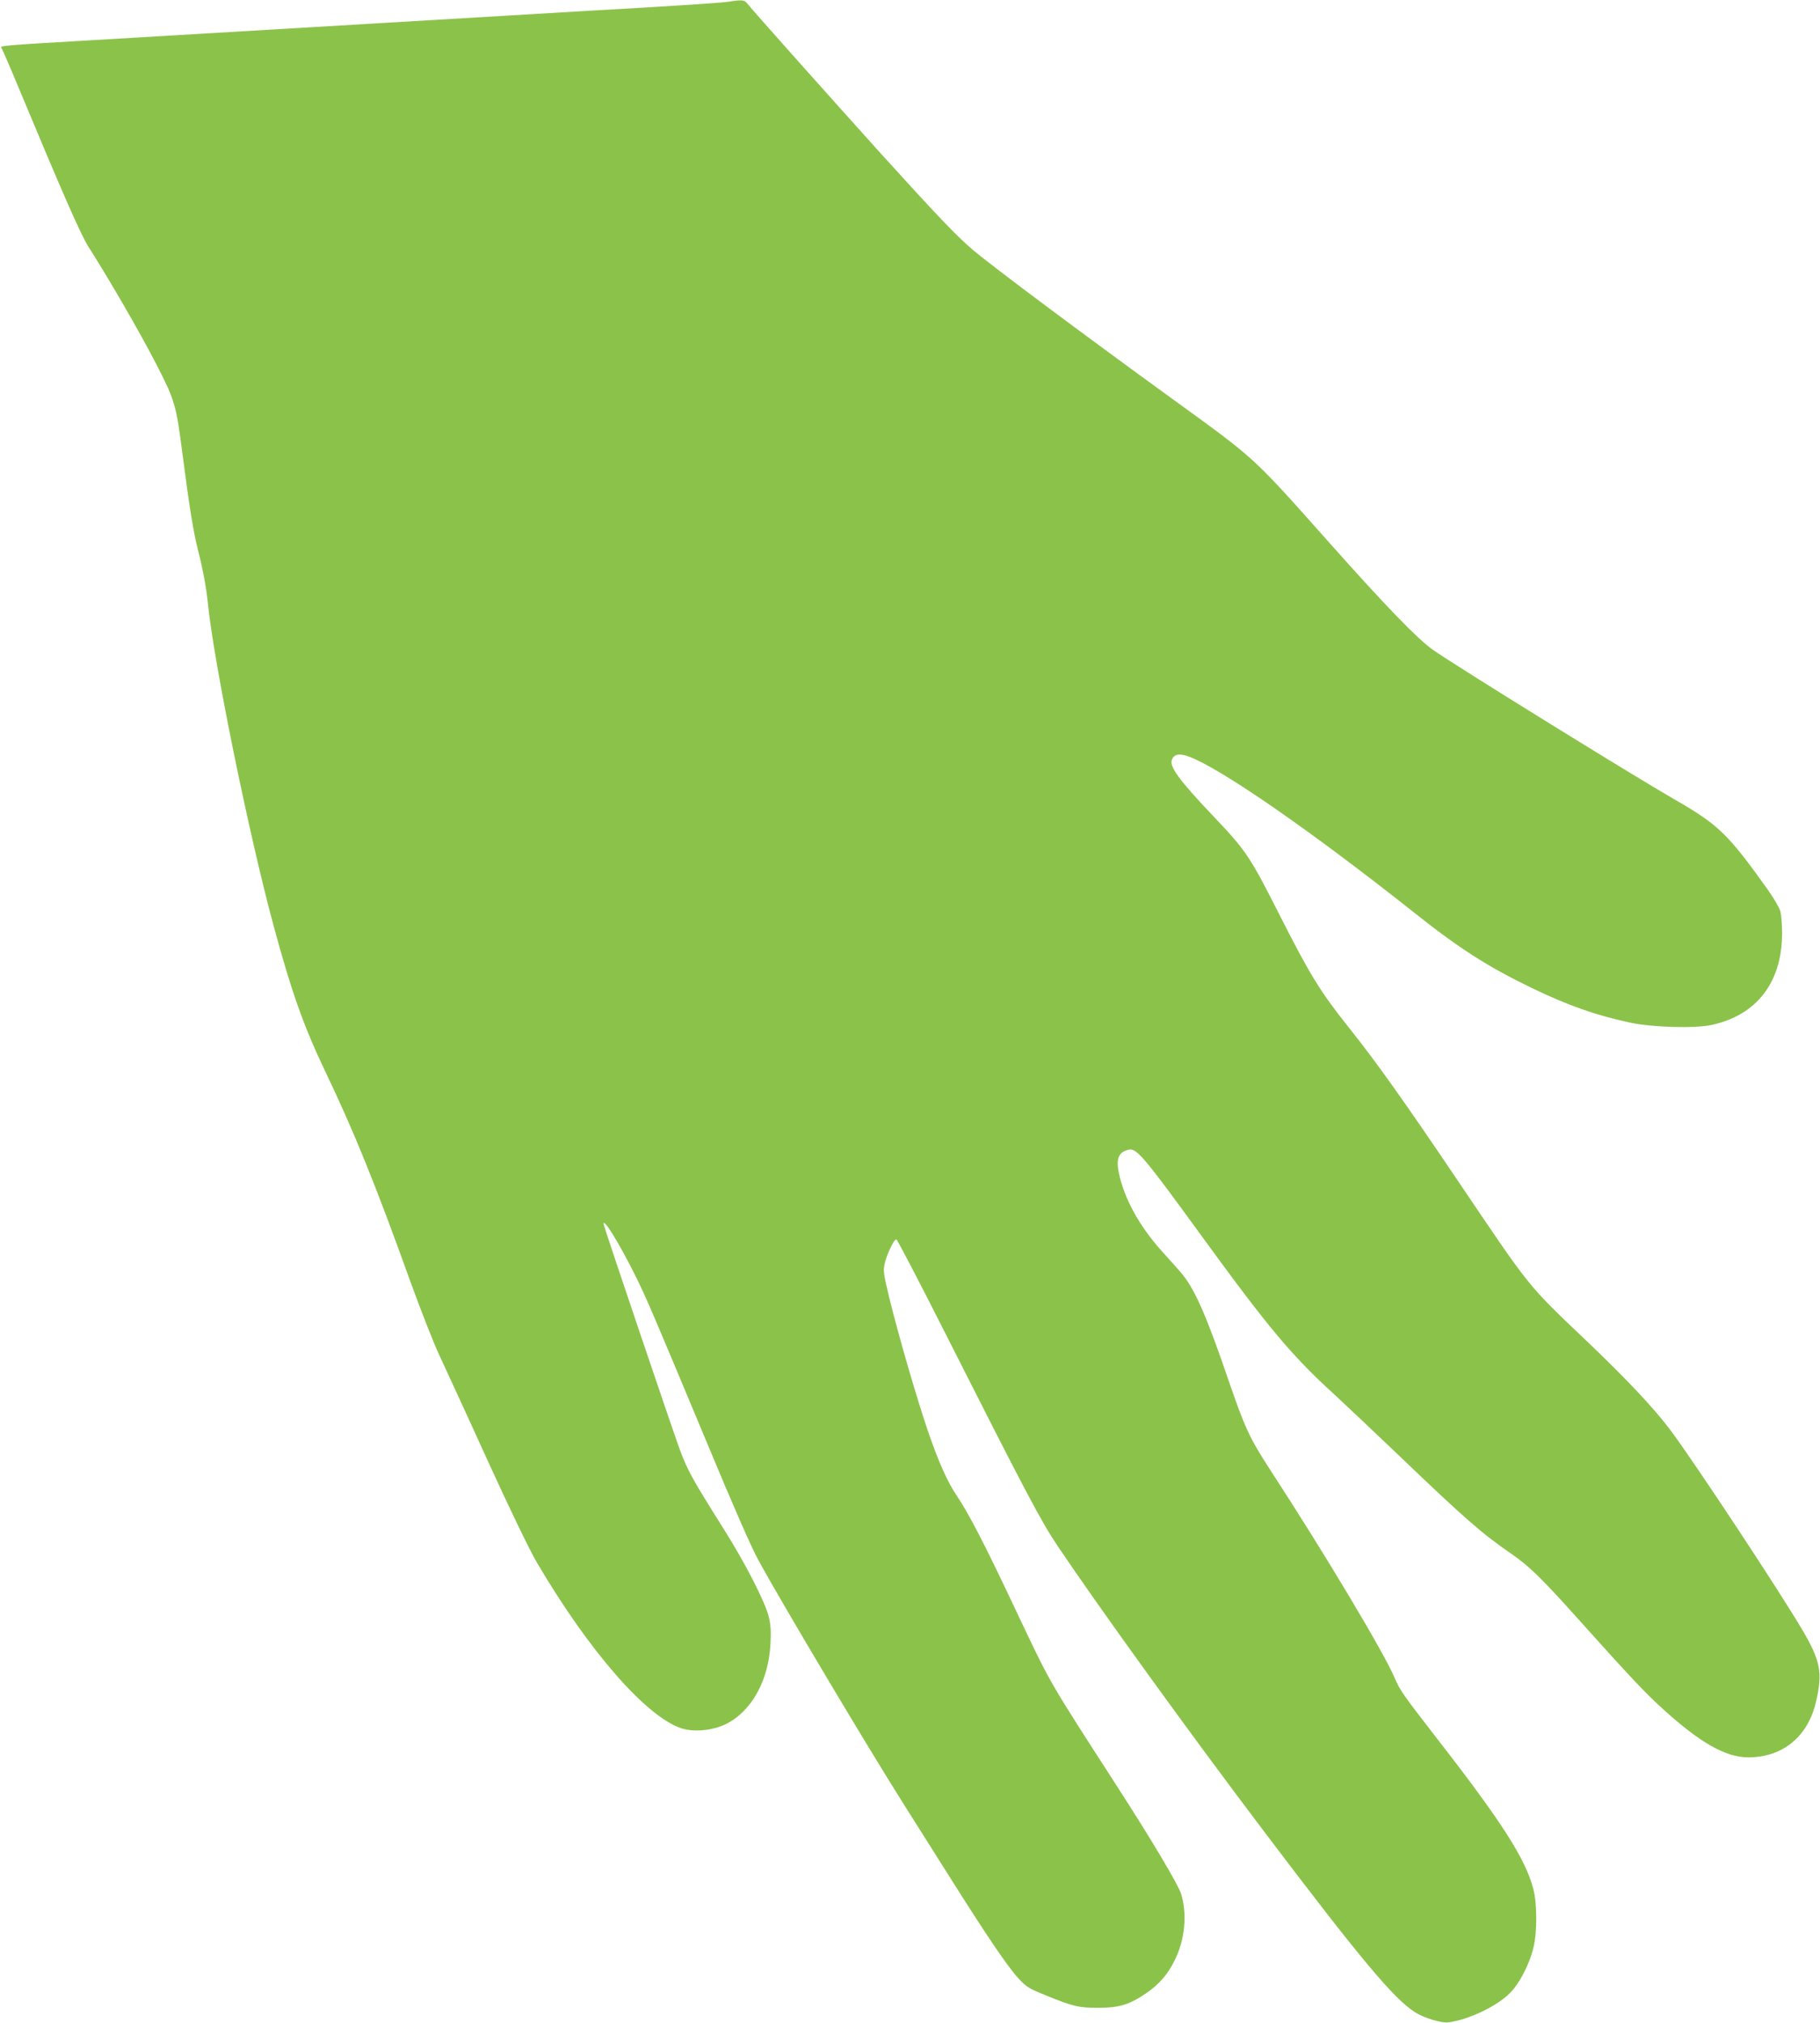 <?xml version="1.0" standalone="no"?>
<!DOCTYPE svg PUBLIC "-//W3C//DTD SVG 20010904//EN"
 "http://www.w3.org/TR/2001/REC-SVG-20010904/DTD/svg10.dtd">
<svg version="1.0" xmlns="http://www.w3.org/2000/svg"
 width="1152pt" height="1280pt" viewBox="0 0 1152 1280"
 preserveAspectRatio="xMidYMid meet">
<g transform="translate(0,1280) scale(0.1,-0.1)"
fill="#8bc34a" stroke="none">
<path d="M4610 12789 c-30 -5 -248 -20 -485 -34 -236 -14 -657 -38 -935 -55
-1246 -74 -2228 -132 -2620 -155 -547 -32 -573 -34 -561 -48 5 -7 55 -122 111
-257 272 -653 391 -925 439 -1000 141 -222 325 -541 429 -742 119 -231 127
-259 167 -570 45 -347 69 -496 101 -620 30 -119 50 -230 59 -318 36 -371 259
-1465 416 -2045 114 -422 190 -635 325 -919 181 -377 321 -721 542 -1337 67
-184 149 -393 183 -465 33 -71 169 -365 300 -654 145 -318 270 -576 316 -655
328 -559 691 -976 915 -1051 80 -26 197 -15 282 26 163 81 271 275 283 510 4
78 1 122 -11 170 -23 93 -147 336 -282 550 -206 328 -230 371 -282 510 -43
116 -482 1414 -482 1426 0 38 99 -123 199 -323 70 -140 117 -251 456 -1063
162 -390 281 -662 325 -742 146 -267 679 -1162 913 -1533 66 -104 201 -318
300 -475 227 -360 362 -561 432 -637 50 -55 63 -64 177 -110 172 -70 206 -78
333 -78 131 1 193 20 298 91 84 58 138 119 182 209 65 130 81 291 41 421 -19
60 -184 338 -412 691 -437 677 -410 631 -631 1097 -201 427 -300 617 -376 730
-61 90 -120 223 -187 421 -71 210 -181 589 -240 828 -37 153 -40 173 -31 218
14 63 61 161 75 156 6 -2 143 -264 304 -583 523 -1034 610 -1198 718 -1359
258 -384 837 -1186 1302 -1800 611 -808 822 -1060 957 -1147 57 -37 169 -71
213 -65 126 16 307 102 389 185 61 61 123 181 149 287 24 96 24 277 0 370 -48
189 -198 424 -611 955 -214 276 -235 306 -267 382 -66 157 -443 788 -790 1320
-129 199 -159 264 -264 570 -133 390 -207 559 -284 657 -20 25 -74 86 -119
135 -142 154 -240 320 -282 483 -29 114 -15 161 54 178 50 13 97 -43 462 -545
422 -580 571 -758 839 -1002 61 -56 248 -233 416 -393 411 -394 524 -492 702
-614 115 -79 190 -151 432 -421 332 -370 421 -464 536 -568 234 -212 394 -302
536 -302 220 0 380 133 430 357 41 181 27 254 -87 448 -142 242 -688 1069
-839 1270 -101 134 -271 315 -516 549 -393 374 -358 331 -834 1036 -328 486
-509 741 -680 955 -182 228 -249 337 -437 708 -188 372 -215 414 -418 627
-226 238 -287 322 -266 366 15 33 49 38 108 16 206 -78 774 -472 1418 -982
290 -231 469 -345 747 -480 235 -113 407 -174 627 -221 141 -30 411 -38 517
-14 284 62 444 270 444 579 0 56 -5 119 -11 140 -6 22 -40 80 -75 130 -255
358 -314 416 -594 577 -268 154 -1383 844 -1530 947 -98 69 -301 279 -655 677
-491 552 -463 526 -1000 915 -571 414 -1129 831 -1255 937 -104 88 -224 214
-586 613 -293 325 -811 905 -840 943 -23 29 -33 30 -124 16z"/>
</g>
</svg>
